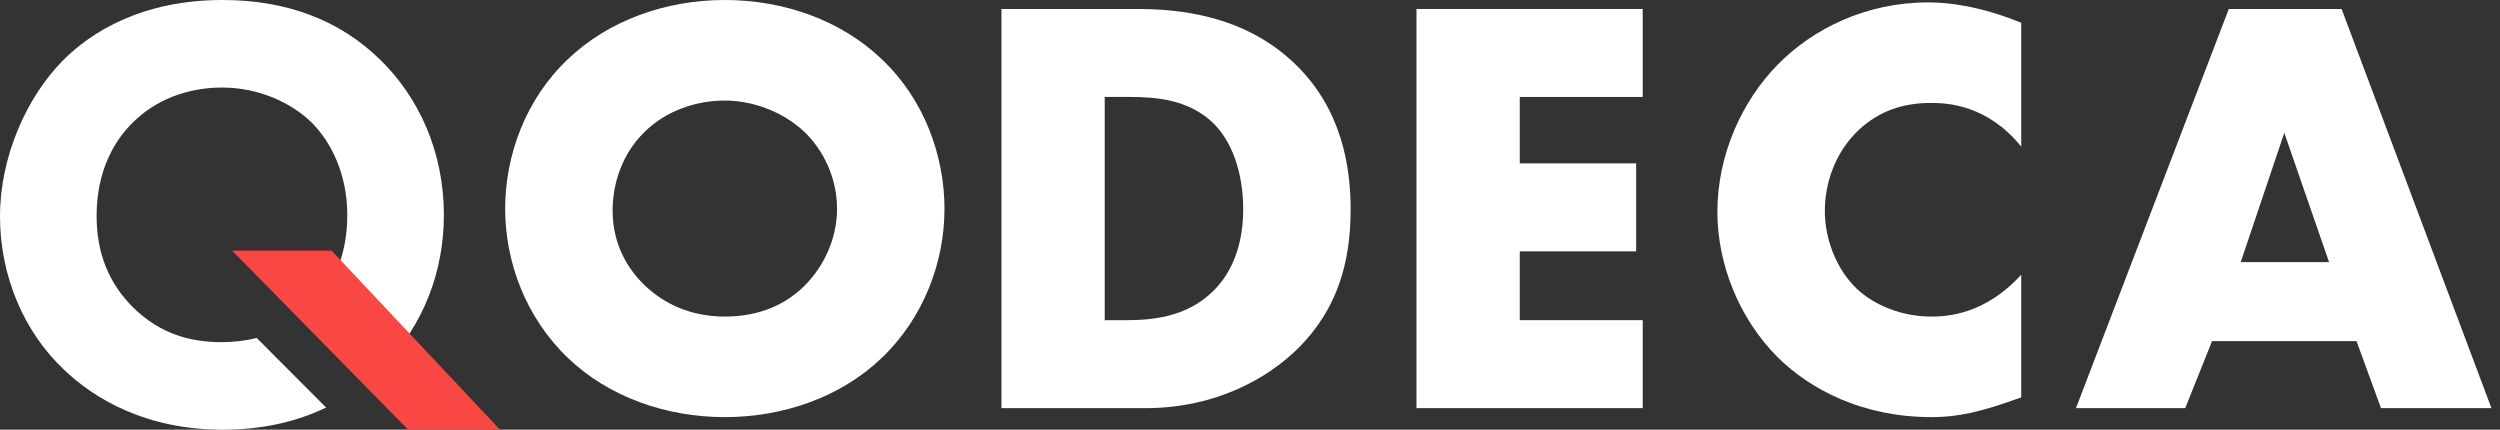 <svg width="192" height="33" viewBox="0 0 192 33" fill="none" xmlns="http://www.w3.org/2000/svg">
<rect x="0" y="0" width="192" height="33" fill="#333333" stroke="none"/>
<path d="M72.536 16.04C72.536 11.95 70.978 7.63 67.723 4.55C64.606 1.563 60.205 0 55.667 0C51.128 0 46.727 1.563 43.61 4.55C40.355 7.63 38.797 11.95 38.797 16.04C38.797 20.085 40.355 24.359 43.61 27.485C46.727 30.472 51.128 32.035 55.667 32.035C60.205 32.035 64.606 30.472 67.723 27.485C70.978 24.359 72.536 20.085 72.536 16.04ZM55.667 7.721C57.775 7.721 60.113 8.549 61.809 10.157C63.23 11.536 64.285 13.65 64.285 16.04C64.285 18.384 63.23 20.499 61.809 21.923C60.388 23.348 58.371 24.313 55.667 24.313C53.008 24.313 50.945 23.302 49.478 21.877C48.332 20.774 47.048 18.89 47.048 16.178C47.048 14.018 47.828 11.766 49.478 10.157C51.128 8.503 53.466 7.721 55.667 7.721Z" fill="white"/>
<path d="M88.005 31.345C93.231 31.345 97.311 29.139 99.741 26.703C102.721 23.716 103.729 20.131 103.729 16.086C103.729 12.777 103.042 8.365 99.466 4.918C95.523 1.103 90.389 0.689 87.318 0.689H76.912V31.345H88.005ZM84.842 7.446H86.768C88.739 7.446 91.214 7.63 93.094 9.376C94.607 10.801 95.478 13.237 95.478 16.086C95.478 19.488 94.148 21.418 93.14 22.383C91.077 24.405 88.372 24.589 86.447 24.589H84.842V7.446Z" fill="white"/>
<path d="M126.16 0.689H108.786V31.345H126.16V24.589H116.717V19.304H125.656V12.547H116.717V7.446H126.16V0.689Z" fill="white"/>
<path d="M155.23 21.096C152.433 24.175 149.499 24.313 148.308 24.313C146.061 24.313 143.953 23.44 142.623 22.199C141.019 20.682 140.148 18.338 140.148 16.224C140.148 14.064 140.927 11.674 142.807 9.928C144.274 8.595 146.016 7.905 148.308 7.905C149.637 7.905 152.663 8.089 155.23 11.26V1.747C151.929 0.414 149.545 0.184 148.078 0.184C143.311 0.184 139.231 2.206 136.526 4.964C133.776 7.767 131.896 11.904 131.896 16.27C131.896 20.269 133.547 24.451 136.526 27.439C139.048 29.921 143.036 32.035 148.353 32.035C150.325 32.035 152.067 31.667 155.23 30.518V21.096Z" fill="white"/>
<path d="M182.86 31.345H191.341L179.835 0.689H171.171L159.435 31.345H167.824L169.887 26.198H180.981L182.86 31.345ZM172.088 20.131L175.434 10.203L178.872 20.131H172.088Z" fill="white"/>
<g clip-path="url(#clip0_184_135379)">
<path fill-rule="evenodd" clip-rule="evenodd" d="M4.836 4.64C6.949 2.509 10.847 0 17.092 0C21.975 0 26.06 1.515 29.206 4.593C32.164 7.481 34.09 11.647 34.09 16.524C34.09 20.698 32.615 24.965 29.301 28.266L24.387 23.116C25.501 21.851 26.671 19.74 26.671 16.524C26.671 13.257 25.356 10.842 23.947 9.422C22.398 7.907 19.909 6.723 17.045 6.723C14.321 6.723 11.88 7.717 10.189 9.422C8.828 10.747 7.419 13.067 7.419 16.571C7.419 19.459 8.358 21.779 10.283 23.673C12.302 25.614 14.556 26.277 16.998 26.277C17.994 26.277 18.899 26.162 19.718 25.957L25.044 31.297C22.808 32.381 20.176 33 17.092 33C11.222 33 7.231 30.633 4.883 28.36C1.878 25.519 0 21.258 0 16.618C0 12.073 2.019 7.481 4.836 4.64Z" fill="white"/>
<path d="M38.4 33H31.346L17.828 19.25H25.469L38.4 33Z" fill="#F94743"/>
</g>
<defs>
<clipPath id="clip0_184_135379">
<rect width="38.4" height="33" fill="white"/>
</clipPath>
</defs>
</svg>
